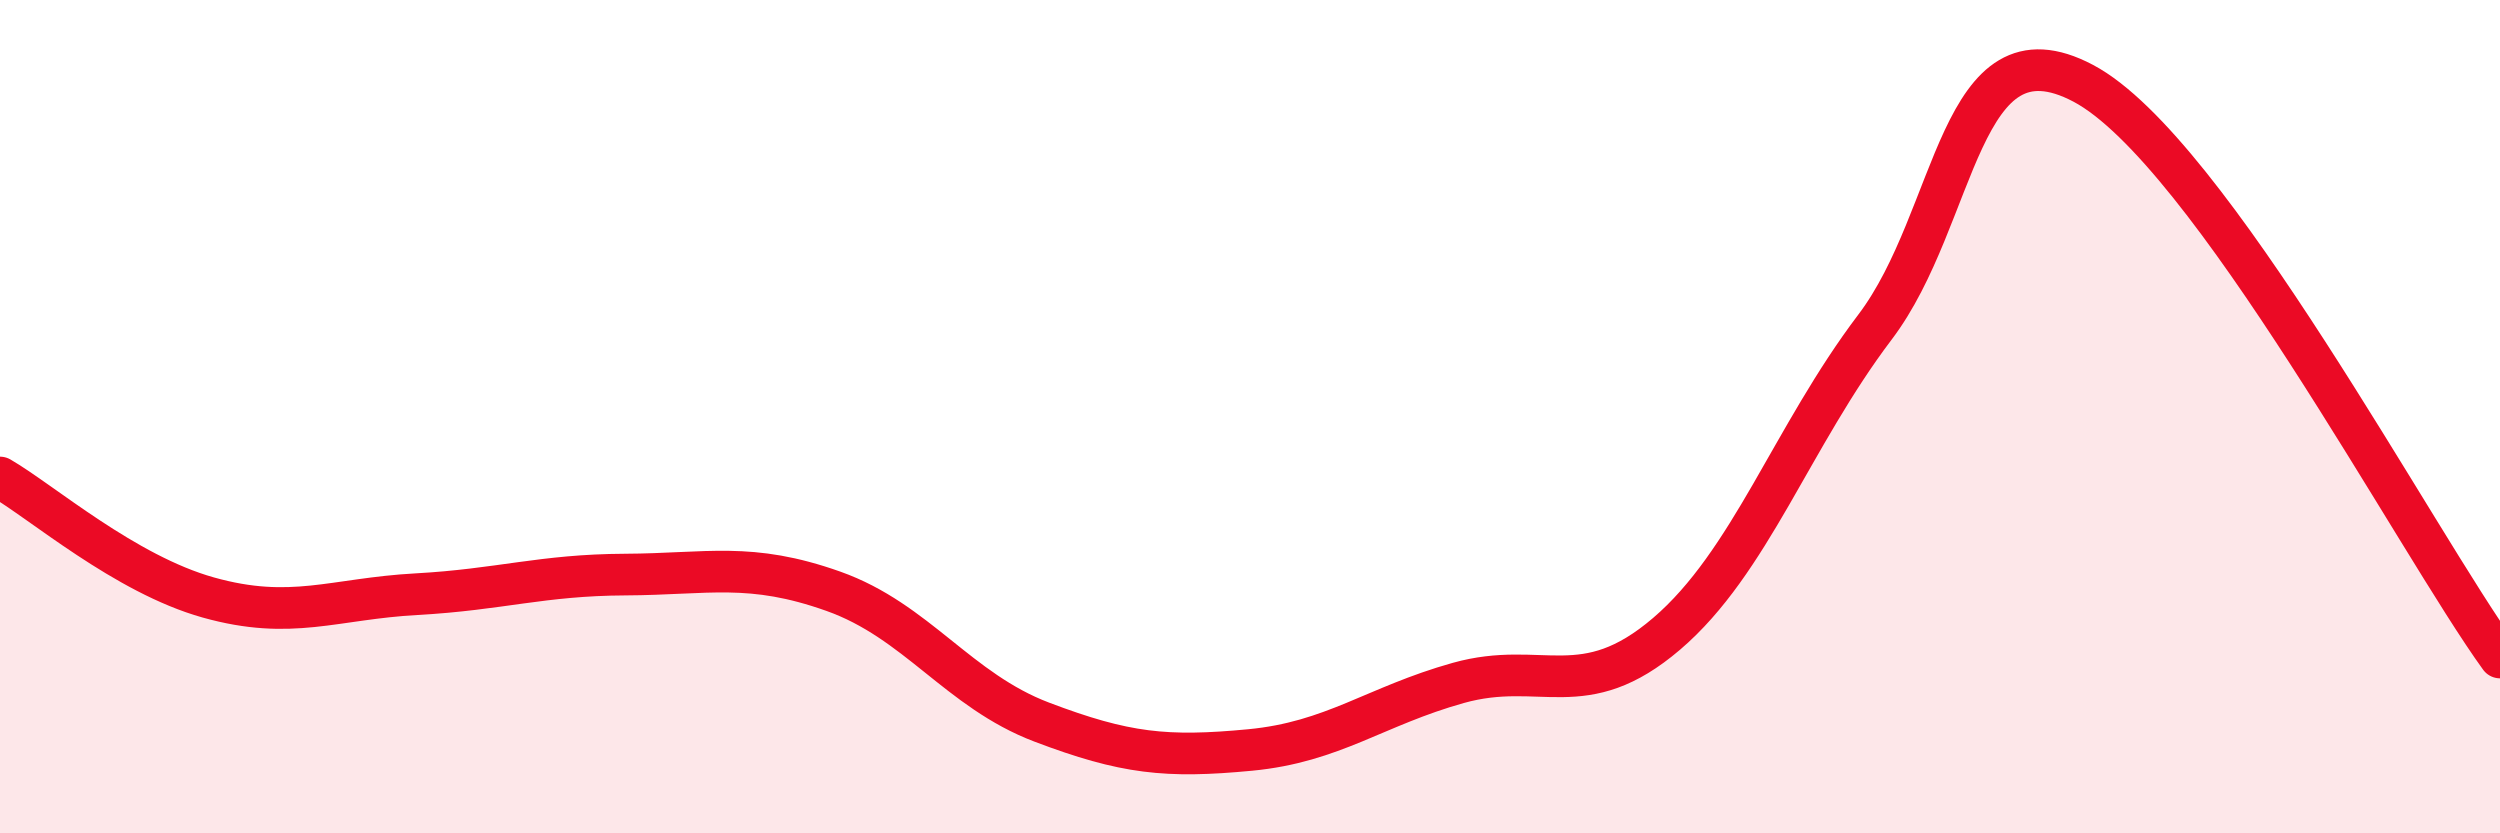 
    <svg width="60" height="20" viewBox="0 0 60 20" xmlns="http://www.w3.org/2000/svg">
      <path
        d="M 0,11.46 C 1,12.04 3,13.78 5,14.34 C 7,14.9 8,14.37 10,14.26 C 12,14.15 13,13.8 15,13.79 C 17,13.78 18,13.48 20,14.19 C 22,14.9 23,16.57 25,17.33 C 27,18.09 28,18.19 30,18 C 32,17.81 33,16.95 35,16.39 C 37,15.83 38,16.92 40,15.21 C 42,13.5 43,10.49 45,7.85 C 47,5.21 47,0.41 50,2 C 53,3.59 58,13.02 60,15.78L60 20L0 20Z"
        fill="#EB0A25"
        opacity="0.1"
        stroke-linecap="round"
        stroke-linejoin="round"
      />
      <path
        d="M 0,11.46 C 1,12.04 3,13.78 5,14.34 C 7,14.9 8,14.37 10,14.26 C 12,14.15 13,13.8 15,13.79 C 17,13.78 18,13.48 20,14.19 C 22,14.9 23,16.57 25,17.33 C 27,18.09 28,18.19 30,18 C 32,17.81 33,16.95 35,16.39 C 37,15.83 38,16.92 40,15.21 C 42,13.5 43,10.49 45,7.85 C 47,5.21 47,0.41 50,2 C 53,3.59 58,13.02 60,15.78"
        stroke="#EB0A25"
        stroke-width="1"
        fill="none"
        stroke-linecap="round"
        stroke-linejoin="round"
      />
    </svg>
  